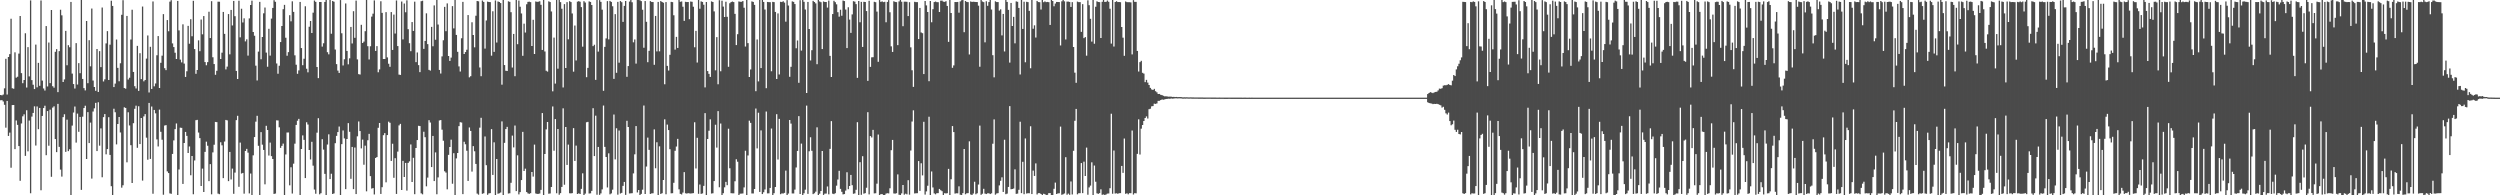 <?xml version="1.0" encoding="UTF-8"?>
<svg xmlns="http://www.w3.org/2000/svg" width="1920" height="150">
  <path d="M0 72.985h1v4.017H0zM1 73.198h1v3.706H1zM2 72.592h1v5.359H2zM3 67.815h1v12.654H3zM4 45.171h1v52.891H4zM5 72.593h1v4.904H5zM6 43.753h1v60.662H6zM7 41.554h1v60.281H7zM8 14.385h1v114.440H8zM9 67.777h1v12.908H9zM10 68.140h1v12.479H10zM11 40.209h1v74.316H11zM12 59.637h1v32.903H12zM13 58.924h1v36.960H13zM14 41.154h1v71.044H14zM15 12.285h1v126.556H15zM16 56.177h1v38.649H16zM17 63.922h1v25.399H17zM18 61.428h1v26.358H18zM19 25.523h1v94.202H19zM20 67.250h1v17.448H20zM21 36.218h1v79.982H21zM22 58.690h1v33.867H22zM23 0.297h1v148.128H23zM24 61.556h1v28.017H24zM25 65.074h1v21.639H25zM26 68.379h1v13.271H26zM27 34.274h1v77.490H27zM28 67.054h1v14.695H28zM29 48.283h1v50.947H29zM30 65.897h1v16.991H30zM31 0.339h1v145.772H31zM32 61.897h1v27.124H32zM33 67.925h1v15.085H33zM34 69.524h1v11.690H34zM35 20.021h1v99.155H35zM36 66.383h1v18.909H36zM37 32.639h1v79.279H37zM38 63.857h1v20.346H38zM39 7.659h1v128.131H39zM40 66.213h1v16.425H40zM41 67.333h1v14.333H41zM42 39.795h1v67.032H42zM43 37.714h1v79.142H43zM44 70.768h1v8.997H44zM45 39.276h1v73.505H45zM46 7.501h1v122.742H46zM47 11.788h1v123.819H47zM48 63.000h1v26.947H48zM49 60.970h1v26.795H49zM50 23.711h1v92.933H50zM51 50.137h1v41.777H51zM52 34.735h1v81.356H52zM53 36.315h1v78.328H53zM54 1.502h1v149.254H54zM55 56.512h1v39.959H55zM56 64.588h1v21.817H56zM57 67.982h1v13.811H57zM58 33.119h1v76.410H58zM59 64.897h1v22.355H59zM60 48.508h1v52.691H60zM61 56.207h1v33.622H61zM62 -0.639h1v146.439H62zM63 60.603h1v29.007H63zM64 67.684h1v15.286H64zM65 69.448h1v11.756H65zM66 16.132h1v105.956H66zM67 63.876h1v22.239H67zM68 30.883h1v78.995H68zM69 50.930h1v43.243H69zM70 6.568h1v130.613H70zM71 61.846h1v23.789H71zM72 66.796h1v16.402H72zM73 69.718h1v9.272H73zM74 37.651h1v78.377H74zM75 70.602h1v7.948H75zM76 39.246h1v72.644H76zM77 51.542h1v47.091H77zM78 5.809h1v130.320H78zM79 62.576h1v27.386H79zM80 60.919h1v26.671H80zM81 33.353h1v85.180H81zM82 23.899h1v90.581H82zM83 61.453h1v28.550H83zM84 34.304h1v84.709H84zM85 0.563h1v142.434H85zM86 4.559h1v146.566H86zM87 66.892h1v16.593H87zM88 64.199h1v22.044H88zM89 30.356h1v80.553H89zM90 52.141h1v43.109H90zM91 62.411h1v27.428H91zM92 48.588h1v53.170H92zM93 11.381h1v132.733H93zM94 0.156h1v142.111H94zM95 67.644h1v14.778H95zM96 68.113h1v14.780H96zM97 12.233h1v112.458H97zM98 61.080h1v25.149H98zM99 59.695h1v36.650H99zM100 30.371h1v81.129H100zM101 7.498h1v133.037H101zM102 55.224h1v39.416H102zM103 66.178h1v17.382H103zM104 67.952h1v13.206H104zM105 35.208h1v78.320H105zM106 69.764h1v11.858H106zM107 40.855h1v69.768H107zM108 60.770h1v29.847H108zM109 5.042h1v133.637H109zM110 62.473h1v26.910H110zM111 61.420h1v26.245H111zM112 45.020h1v60.683H112zM113 27.234h1v95.457H113zM114 71.021h1v8.050H114zM115 35.926h1v86.135H115zM116 68.321h1v13.510H116zM117 1.145h1v147.619H117zM118 66.285h1v18.133H118zM119 64.124h1v22.925H119zM120 42.439h1v64.595H120zM121 27.686h1v84.785H121zM122 67.587h1v16.606H122zM123 48.217h1v52.996H123zM124 42.746h1v64.557H124zM125 10.860h1v138.711H125zM126 52.383h1v44.013H126zM127 53.875h1v42.221H127zM128 15.431h1v116.221H128zM129 23.999h1v108.898H129zM130 1.283h1v147.240H130zM131 0.172h1v148.672H131zM132 33.316h1v84.901H132zM133 36.135h1v71.685H133zM134 40.494h1v58.698H134zM135 45.319h1v49.520H135zM136 0.725h1v150.239H136zM137 23.357h1v106.814H137zM138 45.758h1v52.272H138zM139 47.912h1v50.277H139zM140 18.675h1v122.583H140zM141 48.835h1v60.972H141zM142 59.102h1v42.208H142zM143 54.738h1v49.589H143zM144 19.874h1v97.628H144zM145 33.604h1v78.858H145zM146 14.734h1v119.867H146zM147 27.832h1v91.987H147zM148 0.592h1v148.613H148zM149 37.659h1v85.572H149zM150 56.702h1v35.589H150zM151 53.757h1v38.321H151zM152 30.960h1v70.818H152zM153 39.345h1v66.766H153zM154 14.994h1v127.859H154zM155 26.386h1v103.083H155zM156 12.339h1v135.098H156zM157 47.665h1v68.994H157zM158 50.121h1v58.703H158zM159 47.721h1v64.208H159zM160 9.026h1v130.062H160zM161 29.229h1v96.804H161zM162 0.940h1v148.288H162zM163 43.976h1v73.069H163zM164 49.182h1v61.993H164zM165 57.423h1v36.219H165zM166 54.356h1v39.448H166zM167 1.290h1v147.412H167zM168 1.307h1v147.857H168zM169 45.326h1v63.949H169zM170 40.446h1v71.169H170zM171 9.147h1v127.663H171zM172 25.988h1v82.724H172zM173 53.320h1v38.788H173zM174 51.148h1v41.301H174zM175 10.805h1v128.280H175zM176 41.734h1v74.963H176zM177 7.609h1v130.238H177zM178 19.561h1v109.936H178zM179 0.722h1v148.133H179zM180 12.447h1v120.136H180zM181 54.469h1v37.796H181zM182 60.672h1v28.276H182zM183 0.571h1v142.910H183zM184 28.667h1v80.865H184zM185 6.715h1v126.545H185zM186 17.250h1v115.545H186zM187 14.098h1v134.664H187zM188 31.797h1v84.186H188zM189 30.207h1v84.134H189zM190 42.689h1v74.545H190zM191 14.106h1v134.406H191zM192 3.828h1v129.421H192zM193 0.495h1v150.638H193zM194 24.586h1v94.724H194zM195 27.451h1v77.802H195zM196 50.409h1v43.011H196zM197 61.804h1v27.112H197zM198 39.633h1v72.361H198zM199 1.423h1v148.402H199zM200 45.538h1v55.952H200zM201 28.432h1v82.660H201zM202 10.255h1v104.892H202zM203 5.777h1v135.770H203zM204 40.395h1v56.201H204zM205 51.249h1v48.611H205zM206 22.138h1v97.318H206zM207 42.684h1v66.855H207zM208 14.281h1v105.638H208zM209 6.096h1v116.012H209zM210 0.159h1v148.759H210zM211 1.404h1v147.241H211zM212 48.754h1v43.686H212zM213 56.630h1v35.909H213zM214 50.505h1v47.269H214zM215 32.282h1v81.295H215zM216 19.980h1v92.055H216zM217 7.044h1v103.224H217zM218 3.719h1v149.385H218zM219 28.986h1v89.630H219zM220 42.805h1v58.979H220zM221 40.053h1v61.702H221zM222 11.676h1v130.666H222zM223 16.365h1v112.087H223zM224 1.042h1v147.584H224zM225 9.101h1v116.606H225zM226 42.485h1v67.852H226zM227 49.734h1v46.202H227zM228 56.691h1v36.053H228zM229 54.063h1v37.220H229zM230 1.472h1v149.045H230zM231 36.935h1v77.479H231zM232 50.065h1v53.912H232zM233 45.099h1v62.317H233zM234 4.787h1v131.953H234zM235 52.799h1v41.094H235zM236 55.533h1v40.120H236zM237 20.508h1v94.672H237zM238 16.132h1v106.323H238zM239 25.354h1v83.536H239zM240 9.733h1v117.481H240zM241 0.398h1v145.165H241zM242 1.434h1v147.379H242zM243 51.464h1v50.414H243zM244 59.987h1v30.796H244zM245 1.526h1v147.706H245zM246 1.544h1v146.813H246zM247 35.806h1v71.112H247zM248 33.252h1v81.625H248zM249 1.491h1v132.029H249zM250 -3.948h1v154.674H250zM251 40.113h1v70.890H251zM252 41.708h1v61.464H252zM253 -0.568h1v138.082H253zM254 25.890h1v107.520H254zM255 0.718h1v148.269H255zM256 1.310h1v147.202H256zM257 38.048h1v71.934H257zM258 49.249h1v55.105H258zM259 54.230h1v47.197H259zM260 55.993h1v41.193H260zM261 0.054h1v150.388H261zM262 25.558h1v85.123H262zM263 50.264h1v49.909H263zM264 45.530h1v60.756H264zM265 2.673h1v142.603H265zM266 39.120h1v67.617H266zM267 49.431h1v45.129H267zM268 44.779h1v56.425H268zM269 20.708h1v116.631H269zM270 33.362h1v79.481H270zM271 8.577h1v136.656H271zM272 29.035h1v84.253H272zM273 0.448h1v148.610H273zM274 45.624h1v59.094H274zM275 56.943h1v36.362H275zM276 57.244h1v43.437H276zM277 19.070h1v94.886H277zM278 33.012h1v74.227H278zM279 31.951h1v94.542H279zM280 23.947h1v87.910H280zM281 -1.502h1v148.454H281zM282 35.501h1v72.204H282zM283 45.644h1v57.149H283zM284 35.545h1v99.724H284zM285 12.741h1v132.115H285zM286 10.509h1v133.944H286zM287 0.330h1v149.004H287zM288 39.124h1v82.195H288zM289 35.439h1v85.166H289zM290 55.496h1v42.668H290zM291 53.284h1v41.168H291zM292 0.976h1v147.948H292zM293 9.867h1v133.889H293zM294 45.301h1v58.534H294zM295 45.289h1v56.982H295zM296 9.338h1v130.693H296zM297 44.088h1v59.660H297zM298 48.959h1v44.473H298zM299 51.322h1v43.008H299zM300 9.254h1v114.357H300zM301 38.361h1v72.035H301zM302 11.214h1v125.328H302zM303 25.754h1v95.736H303zM304 0.359h1v148.574H304zM305 35.365h1v81.051H305zM306 57.277h1v39.031H306zM307 57.546h1v37.593H307zM308 1.170h1v144.762H308zM309 30.266h1v93.288H309zM310 2.695h1v133.262H310zM311 9.401h1v115.713H311zM312 0.269h1v146.094H312zM313 22.442h1v102.635H313zM314 33.184h1v90.706H314zM315 39.326h1v71.627H315zM316 16.959h1v122.834H316zM317 23.779h1v97.414H317zM318 1.277h1v147.871H318zM319 47.696h1v65.947H319zM320 40.302h1v67.251H320zM321 50.007h1v46.619H321zM322 55.391h1v41.420H322zM323 0.910h1v147.588H323zM324 0.559h1v148.703H324zM325 37.538h1v63.643H325zM326 31.435h1v73.917H326zM327 10.225h1v132.874H327zM328 33.882h1v102.507H328zM329 53.642h1v38.658H329zM330 54.229h1v39.875H330zM331 20.653h1v107.651H331zM332 35.543h1v68.874H332zM333 4.156h1v134.893H333zM334 30.496h1v86.530H334zM335 -0.500h1v149.717H335zM336 18.821h1v117.436H336zM337 53.694h1v38.802H337zM338 56.500h1v35.694H338zM339 43.292h1v56.281H339zM340 30.927h1v77.168H340zM341 5.258h1v126.289H341zM342 23.964h1v108.578H342zM343 2.622h1v142.789H343zM344 42.984h1v75.968H344zM345 46.797h1v66.106H345zM346 44.217h1v63.072H346zM347 4.690h1v136.424H347zM348 21.831h1v95.835H348zM349 -1.275h1v151.832H349zM350 26.846h1v94.792H350zM351 39.758h1v77.764H351zM352 50.985h1v45.867H352zM353 54.935h1v38.914H353zM354 29.398h1v64.684H354zM355 1.428h1v147.653H355zM356 41.467h1v67.392H356zM357 40.008h1v70.813H357zM358 38.183h1v77.563H358zM359 11.551h1v127.387H359zM360 59.380h1v38.509H360zM361 58.545h1v41.994H361zM362 17.091h1v114.696H362zM363 26.878h1v85.375H363zM364 36.342h1v79.825H364zM365 12.099h1v113.796H365zM366 0.760h1v147.909H366zM367 1.014h1v148.474H367zM368 51.811h1v46.213H368zM369 58.528h1v31.931H369zM370 0.387h1v148.460H370zM371 1.509h1v146.902H371zM372 37.301h1v67.524H372zM373 15.717h1v111.162H373zM374 1.227h1v148.360H374zM375 1.528h1v146.992H375zM376 1.639h1v146.702H376zM377 42.739h1v56.429H377zM378 8.627h1v125.743H378zM379 39.846h1v69.459H379zM380 0.337h1v150.664H380zM381 32.642h1v89.459H381zM382 1.134h1v147.644H382zM383 1.541h1v146.864H383zM384 2.354h1v145.530H384zM385 65.030h1v28.187H385zM386 -0.200h1v150.724H386zM387 49.948h1v59.749H387zM388 54.332h1v44.792H388zM389 54.521h1v42.931H389zM390 1.045h1v147.615H390zM391 1.425h1v146.997H391zM392 9.380h1v131.028H392zM393 51.873h1v52.293H393zM394 26.084h1v87.093H394zM395 58.524h1v37.886H395zM396 -2.216h1v148.981H396zM397 33.945h1v85.365H397zM398 0.392h1v148.899H398zM399 5.172h1v142.402H399zM400 10.362h1v127.949H400zM401 42.874h1v58.386H401zM402 18.187h1v113.150H402zM403 24.960h1v104.557H403zM404 3.254h1v144.239H404zM405 1.453h1v147.073H405zM406 1.291h1v147.575H406zM407 1.619h1v146.771H407zM408 35.349h1v96.744H408zM409 15.196h1v120.425H409zM410 41.490h1v69.587H410zM411 1.115h1v147.474H411zM412 1.415h1v147.526H412zM413 1.269h1v147.617H413zM414 0.988h1v147.639H414zM415 3.689h1v142.112H415zM416 38.358h1v48.488H416zM417 -0.971h1v151.775H417zM418 39.513h1v78.774H418zM419 54.323h1v45.062H419zM420 55.013h1v38.687H420zM421 1.044h1v147.756H421zM422 1.565h1v147.024H422zM423 8.802h1v134.816H423zM424 70.120h1v11.636H424zM425 28.895h1v86.889H425zM426 64.210h1v27.216H426zM427 -0.023h1v148.471H427zM428 52.719h1v46.332H428zM429 -0.377h1v149.958H429zM430 1.639h1v146.694H430zM431 6.703h1v136.840H431zM432 67.189h1v16.009H432zM433 3.184h1v138.686H433zM434 52.204h1v45.353H434zM435 1.621h1v125.044H435zM436 30.211h1v80.843H436zM437 0.940h1v147.470H437zM438 1.585h1v146.936H438zM439 10.345h1v138.001H439zM440 55.025h1v43.376H440zM441 19.619h1v103.971H441zM442 46.449h1v65.353H442zM443 1.291h1v147.696H443zM444 0.872h1v147.606H444zM445 1.352h1v147.659H445zM446 5.476h1v139.599H446zM447 35.825h1v97.279H447zM448 0.908h1v150.000H448zM449 1.931h1v146.754H449zM450 59.306h1v34.596H450zM451 52.099h1v41.486H451zM452 1.050h1v147.575H452zM453 1.490h1v146.967H453zM454 3.828h1v142.768H454zM455 35.426h1v47.655H455zM456 34.361h1v85.512H456zM457 61.347h1v27.466H457zM458 -1.113h1v150.657H458zM459 39.638h1v73.182H459zM460 0.080h1v149.555H460zM461 1.435h1v147.089H461zM462 7.405h1v138.077H462zM463 69.751h1v11.297H463zM464 35.972h1v76.846H464zM465 29.476h1v91.125H465zM466 0.886h1v143.083H466zM467 30.246h1v87.509H467zM468 0.740h1v148.506H468zM469 1.498h1v147.040H469zM470 4.805h1v140.864H470zM471 60.568h1v27.383H471zM472 10.878h1v111.523H472zM473 55.886h1v42.630H473zM474 1.436h1v148.057H474zM475 48.112h1v52.135H475zM476 0.815h1v147.809H476zM477 1.673h1v146.444H477zM478 16.793h1v125.936H478zM479 4.506h1v135.239H479zM480 0.757h1v148.916H480zM481 58.997h1v33.780H481zM482 50.738h1v46.797H482zM483 1.213h1v147.392H483zM484 -0.023h1v148.512H484zM485 1.727h1v146.655H485zM486 32.529h1v100.664H486zM487 30.326h1v88.203H487zM488 48.870h1v47.969H488zM489 -0.040h1v147.865H489zM490 -4.020h1v149.930H490zM491 0.220h1v150.040H491zM492 0.890h1v148.021H492zM493 7.475h1v138.179H493zM494 36.660h1v44.378H494zM495 0.803h1v148.169H495zM496 16.742h1v111.161H496zM497 47.773h1v57.888H497zM498 39.017h1v76.077H498zM499 0.883h1v148.076H499zM500 1.502h1v147.049H500zM501 1.610h1v146.839H501zM502 49.781h1v49.597H502zM503 12.262h1v116.949H503zM504 39.465h1v69.808H504zM505 1.498h1v149.008H505zM506 39.436h1v72.945H506zM507 0.816h1v148.134H507zM508 1.524h1v146.853H508zM509 2.103h1v136.141H509zM510 64.728h1v26.941H510zM511 1.598h1v147.604H511zM512 50.593h1v45.121H512zM513 54.183h1v45.722H513zM514 42.083h1v72.502H514zM515 1.413h1v147.058H515zM516 1.614h1v146.757H516zM517 11.701h1v128.707H517zM518 38.109h1v77.709H518zM519 28.332h1v84.203H519zM520 36.821h1v69.844H520zM521 -2.245h1v147.653H521zM522 1.377h1v147.525H522zM523 1.143h1v148.228H523zM524 5.193h1v142.713H524zM525 16.003h1v116.194H525zM526 1.393h1v147.042H526zM527 1.578h1v147.127H527zM528 1.512h1v146.809H528zM529 14.726h1v133.816H529zM530 1.176h1v147.474H530zM531 1.390h1v147.080H531zM532 5.172h1v143.138H532zM533 36.305h1v57.605H533zM534 23.706h1v105.685H534zM535 48.012h1v57.818H535zM536 0.007h1v148.854H536zM537 6.729h1v134.987H537zM538 1.080h1v147.830H538zM539 1.504h1v147.009H539zM540 3.654h1v139.102H540zM541 67.099h1v19.778H541zM542 1.518h1v148.537H542zM543 54.585h1v52.188H543zM544 56.707h1v43.685H544zM545 59.103h1v32.543H545zM546 1.077h1v147.579H546zM547 1.536h1v146.872H547zM548 8.773h1v130.293H548zM549 54.005h1v41.794H549zM550 28.503h1v84.867H550zM551 64.734h1v20.619H551zM552 0.157h1v143.645H552zM553 54.733h1v40.145H553zM554 0.565h1v149.497H554zM555 5.090h1v143.266H555zM556 13.079h1v130.776H556zM557 1.340h1v138.347H557zM558 12.914h1v129.303H558zM559 51.281h1v47.561H559zM560 2.510h1v126.696H560zM561 1.579h1v146.784H561zM562 1.156h1v147.304H562zM563 1.611h1v146.876H563zM564 10.667h1v128.560H564zM565 34.590h1v87.702H565zM566 26.269h1v97.945H566zM567 1.140h1v148.596H567zM568 1.402h1v147.332H568zM569 1.393h1v147.299H569zM570 0.838h1v147.769H570zM571 5.965h1v137.941H571zM572 35.759h1v80.001H572zM573 -0.776h1v151.513H573zM574 33.132h1v86.268H574zM575 59.151h1v33.516H575zM576 53.338h1v41.030H576zM577 1.064h1v147.532H577zM578 1.463h1v147.106H578zM579 3.723h1v141.408H579zM580 70.050h1v13.279H580zM581 30.306h1v83.642H581zM582 62.520h1v24.081H582zM583 -1.064h1v148.447H583zM584 52.297h1v47.872H584zM585 -0.039h1v149.093H585zM586 1.510h1v146.161H586zM587 7.317h1v138.171H587zM588 67.723h1v17.910H588zM589 1.466h1v147.085H589zM590 1.622h1v146.834H590zM591 1.676h1v142.646H591zM592 54.744h1v43.953H592zM593 1.451h1v148.509H593zM594 1.659h1v146.699H594zM595 9.182h1v134.436H595zM596 60.665h1v27.020H596zM597 10.280h1v112.242H597zM598 57.165h1v34.101H598zM599 1.382h1v147.770H599zM600 1.599h1v146.940H600zM601 0.975h1v147.652H601zM602 2.020h1v146.106H602zM603 16.634h1v114.366H603zM604 0.094h1v150.796H604zM605 4.248h1v144.383H605zM606 58.998h1v33.169H606zM607 51.325h1v43.626H607zM608 1.090h1v147.502H608zM609 1.450h1v147.149H609zM610 3.128h1v142.470H610zM611 37.092h1v91.523H611zM612 31.088h1v84.853H612zM613 63.593h1v25.582H613zM614 0.139h1v148.872H614zM615 38.881h1v71.411H615zM616 -0.422h1v150.284H616zM617 1.391h1v147.036H617zM618 7.336h1v138.354H618zM619 71.425h1v9.669H619zM620 1.487h1v147.407H620zM621 22.289h1v93.871H621zM622 46.443h1v58.983H622zM623 38.565h1v77.240H623zM624 0.670h1v148.403H624zM625 1.551h1v146.880H625zM626 2.632h1v144.572H626zM627 49.304h1v48.469H627zM628 -3.183h1v153.056H628zM629 1.136h1v147.610H629zM630 1.667h1v145.000H630zM631 37.676h1v78.282H631zM632 1.141h1v148.593H632zM633 1.556h1v147.157H633zM634 1.532h1v147.084H634zM635 5.848h1v137.336H635zM636 0.462h1v148.762H636zM637 42.887h1v71.447H637zM638 59.124h1v33.923H638zM639 10.780h1v137.966H639zM640 0.612h1v148.466H640zM641 1.675h1v146.713H641zM642 3.325h1v139.243H642zM643 9.379h1v128.526H643zM644 12.813h1v118.364H644zM645 7.494h1v137.557H645zM646 12.064h1v135.263H646zM647 0.406h1v148.907H647zM648 0.844h1v148.180H648zM649 7.338h1v139.022H649zM650 36.919h1v95.358H650zM651 5.603h1v139.717H651zM652 15.049h1v127.809H652zM653 25.221h1v109.117H653zM654 11.078h1v131.143H654zM655 0.935h1v147.928H655zM656 1.294h1v147.248H656zM657 3.191h1v142.596H657zM658 59.786h1v34.044H658zM659 0.791h1v150.681H659zM660 17.118h1v107.451H660zM661 1.444h1v148.172H661zM662 36.065h1v83.893H662zM663 1.360h1v147.385H663zM664 1.559h1v146.783H664zM665 8.506h1v135.680H665zM666 62.085h1v24.107H666zM667 0.593h1v148.724H667zM668 51.374h1v53.115H668zM669 44.017h1v61.545H669zM670 43.939h1v55.818H670zM671 1.366h1v147.160H671zM672 1.667h1v146.763H672zM673 8.906h1v132.132H673zM674 47.453h1v55.884H674zM675 0.026h1v150.285H675zM676 1.416h1v147.711H676zM677 1.097h1v147.937H677zM678 1.644h1v148.459H678zM679 1.363h1v148.856H679zM680 17.109h1v131.589H680zM681 1.495h1v146.863H681zM682 0.101h1v148.427H682zM683 9.395h1v135.194H683zM684 35.578h1v79.762H684zM685 39.897h1v67.591H685zM686 0.950h1v147.609H686zM687 1.503h1v147.225H687zM688 1.638h1v146.724H688zM689 34.672h1v99.256H689zM690 1.074h1v148.489H690zM691 -1.432h1v151.727H691zM692 1.316h1v147.191H692zM693 20.106h1v121.959H693zM694 1.272h1v148.219H694zM695 1.281h1v147.471H695zM696 1.399h1v147.839H696zM697 12.363h1v126.034H697zM698 1.683h1v147.804H698zM699 36.342h1v79.293H699zM700 53.965h1v39.347H700zM701 66.716h1v18.017H701zM702 1.401h1v147.186H702zM703 1.627h1v146.795H703zM704 1.631h1v146.741H704zM705 29.984h1v93.699H705zM706 6.093h1v140.492H706zM707 24.936h1v100.445H707zM708 25.488h1v109.241H708zM709 56.866h1v36.668H709zM710 0.792h1v148.642H710zM711 4.170h1v142.824H711zM712 9.192h1v133.437H712zM713 62.336h1v27.304H713zM714 0.779h1v149.804H714zM715 17.114h1v114.560H715zM716 7.050h1v136.928H716zM717 1.591h1v146.960H717zM718 1.192h1v148.070H718zM719 1.640h1v146.714H719zM720 1.683h1v146.652H720zM721 9.205h1v135.887H721zM722 0.523h1v145.557H722zM723 0.481h1v146.368H723zM724 1.275h1v149.919H724zM725 1.454h1v146.913H725zM726 0.940h1v147.648H726zM727 4.582h1v143.787H727zM728 32.131h1v97.576H728zM729 -2.762h1v154.189H729zM730 9.997h1v127.698H730zM731 52.091h1v44.734H731zM732 50.232h1v51.173H732zM733 1.550h1v147.135H733zM734 1.592h1v146.835H734zM735 1.482h1v147.018H735zM736 9.711h1v133.379H736zM737 1.069h1v148.466H737zM738 0.220h1v149.795H738zM739 0.005h1v148.338H739zM740 24.749h1v89.682H740zM741 0.765h1v148.427H741zM742 1.507h1v146.918H742zM743 1.660h1v146.676H743zM744 41.844h1v66.707H744zM745 1.123h1v148.210H745zM746 1.480h1v148.470H746zM747 1.330h1v147.283H747zM748 1.459h1v138.118H748zM749 1.532h1v147.679H749zM750 1.596h1v146.828H750zM751 4.350h1v137.382H751zM752 51.255h1v45.208H752zM753 -1.839h1v151.441H753zM754 1.201h1v147.566H754zM755 1.630h1v143.348H755zM756 32.509h1v116.165H756zM757 0.966h1v148.081H757zM758 4.455h1v144.047H758zM759 1.604h1v146.804H759zM760 -0.181h1v149.212H760zM761 7.330h1v141.156H761zM762 42.395h1v68.009H762zM763 59.391h1v32.297H763zM764 1.018h1v148.463H764zM765 1.579h1v147.012H765zM766 1.592h1v146.753H766zM767 8.167h1v134.245H767zM768 7.164h1v131.677H768zM769 27.179h1v109.036H769zM770 10.679h1v136.746H770zM771 39.534h1v67.795H771zM772 -0.158h1v149.295H772zM773 1.462h1v147.220H773zM774 7.596h1v135.976H774zM775 48.056h1v33.468H775zM776 2.243h1v143.098H776zM777 19.963h1v125.172H777zM778 12.937h1v131.831H778zM779 33.276h1v96.792H779zM780 1.083h1v147.802H780zM781 1.400h1v147.305H781zM782 6.099h1v139.680H782zM783 57.186h1v36.291H783zM784 -0.961h1v149.283H784zM785 22.197h1v102.076H785zM786 1.317h1v147.834H786zM787 47.839h1v58.512H787zM788 1.379h1v147.261H788zM789 1.638h1v146.745H789zM790 8.359h1v140.045H790zM791 52.440h1v44.518H791zM792 -0.847h1v149.875H792zM793 22.050h1v108.967H793zM794 19.439h1v115.677H794zM795 28.801h1v96.673H795zM796 0.739h1v148.623H796zM797 1.603h1v146.727H797zM798 1.670h1v146.632H798zM799 7.327h1v141.668H799zM800 -0.593h1v151.130H800zM801 1.675h1v147.117H801zM802 1.090h1v148.064H802zM803 1.656h1v148.857H803zM804 1.474h1v148.167H804zM805 1.665h1v146.666H805zM806 19.129h1v129.172H806zM807 -0.345h1v150.965H807zM808 0.753h1v149.684H808zM809 4.807h1v140.186H809zM810 2.710h1v137.512H810zM811 1.472h1v147.527H811zM812 1.514h1v147.030H812zM813 1.596h1v146.833H813zM814 34.929h1v62.280H814zM815 1.021h1v148.578H815zM816 -0.733h1v149.950H816zM817 1.034h1v147.572H817zM818 30.327h1v90.410H818zM819 1.242h1v148.303H819zM820 1.231h1v147.474H820zM821 1.471h1v148.134H821zM822 5.332h1v134.013H822zM823 1.628h1v147.718H823zM824 36.103h1v79.720H824zM825 55.799h1v36.973H825zM826 63.600h1v20.069H826zM827 1.234h1v148.030H827zM828 1.624h1v146.746H828zM829 1.644h1v146.757H829zM830 24.449h1v100.789H830zM831 3.183h1v145.130H831zM832 29.301h1v94.863H832zM833 28.475h1v106.683H833zM834 42.734h1v70.633H834zM835 0.262h1v149.306H835zM836 4.012h1v139.893H836zM837 14.455h1v128.098H837zM838 31.970h1v92.704H838zM839 -0.282h1v152.295H839zM840 33.603h1v93.530H840zM841 5.160h1v134.432H841zM842 1.000h1v147.463H842zM843 1.539h1v147.367H843zM844 1.618h1v146.692H844zM845 29.161h1v116.262H845zM846 1.397h1v148.209H846zM847 -1.934h1v151.307H847zM848 1.478h1v148.991H848zM849 1.401h1v147.961H849zM850 0.416h1v148.264H850zM851 1.368h1v147.200H851zM852 6.730h1v137.804H852zM853 33.508h1v53.816H853zM854 -0.957h1v149.753H854zM855 35.759h1v79.826H855zM856 1.516h1v147.108H856zM857 0.920h1v147.483H857zM858 1.568h1v147.256H858zM859 1.557h1v146.812H859zM860 1.699h1v146.632H860zM861 20.730h1v106.732H861zM862 28.904h1v103.847H862zM863 42.838h1v63.544H863zM864 1.106h1v147.742H864zM865 1.631h1v146.798H865zM866 1.674h1v147.584H866zM867 1.664h1v146.672H867zM868 1.835h1v146.542H868zM869 41.789h1v58.435H869zM870 0.108h1v149.268H870zM871 1.410h1v146.918H871zM872 1.432h1v147.064H872zM873 39.135h1v79.014H873zM874 54.960h1v36.704H874zM875 47.709h1v70.962H875zM876 46.698h1v52.112H876zM877 55.925h1v40.052H877zM878 56.506h1v36.447H878zM879 63.076h1v27.559H879zM880 61.360h1v28.024H880zM881 63.423h1v27.610H881zM882 65.266h1v18.600H882zM883 67.477h1v16.040H883zM884 68.670h1v13.010H884zM885 69.122h1v12.352H885zM886 68.257h1v11.376H886zM887 70.035h1v9.798H887zM888 70.927h1v8.477H888zM889 72.204h1v5.282H889zM890 72.158h1v5.278H890zM891 72.875h1v3.932H891zM892 73.074h1v3.300H892zM893 73.562h1v3.051H893zM894 73.964h1v2.379H894zM895 73.957h1v2.067H895zM896 74.072h1v1.835H896zM897 74.241h1v1.537H897zM898 74.186h1v1.706H898zM899 74.237h1v1.404H899zM900 74.451h1v1.313H900zM901 74.379h1v1.286H901zM902 74.543h1v1.000H902zM903 74.460h1v1.063H903zM904 74.604h1v1.000H904zM905 74.544h1v1.000H905zM906 74.562h1v1.000H906zM907 74.607h1v1.000H907zM908 74.806h1v1.000H908zM909 74.714h1v1.000H909zM910 74.764h1v1.000H910zM911 74.696h1v1.000H911zM912 74.792h1v1.000H912zM913 74.785h1v1.000H913zM914 74.732h1v1.000H914zM915 74.812h1v1.000H915zM916 74.823h1v1.000H916zM917 74.837h1v1.000H917zM918 74.834h1v1.000H918zM919 74.844h1v1.000H919zM920 74.860h1v1.000H920zM921 74.874h1v1.000H921zM922 74.878h1v1.000H922zM923 74.859h1v1.000H923zM924 74.909h1v1.000H924zM925 74.922h1v1.000H925zM926 74.890h1v1.000H926zM927 74.880h1v1.000H927zM928 74.881h1v1.000H928zM929 74.880h1v1.000H929zM930 74.925h1v1.000H930zM931 74.926h1v1.000H931zM932 74.931h1v1.000H932zM933 74.909h1v1.000H933zM934 74.944h1v1.000H934zM935 74.937h1v1.000H935zM936 74.929h1v1.000H936zM937 74.954h1v1.000H937zM938 74.952h1v1.000H938zM939 74.947h1v1.000H939zM940 74.970h1v1.000H940zM941 74.966h1v1.000H941zM942 74.964h1v1.000H942zM943 74.950h1v1.000H943zM944 74.953h1v1.000H944zM945 74.964h1v1.000H945zM946 74.967h1v1.000H946zM947 74.972h1v1.000H947zM948 74.965h1v1.000H948zM949 74.966h1v1.000H949zM950 74.972h1v1.000H950zM951 74.972h1v1.000H951zM952 74.980h1v1.000H952zM953 74.980h1v1.000H953zM954 74.984h1v1.000H954zM955 74.981h1v1.000H955zM956 74.979h1v1.000H956zM957 74.985h1v1.000H957zM958 74.987h1v1.000H958zM959 74.982h1v1.000H959zM960 74.986h1v1.000H960zM961 74.983h1v1.000H961zM962 74.984h1v1.000H962zM963 74.987h1v1.000H963zM964 74.987h1v1.000H964zM965 74.985h1v1.000H965zM966 74.991h1v1.000H966zM967 74.988h1v1.000H967zM968 74.990h1v1.000H968zM969 74.992h1v1.000H969zM970 74.994h1v1.000H970zM971 74.992h1v1.000H971zM972 74.991h1v1.000H972zM973 74.994h1v1.000H973zM974 74.996h1v1.000H974zM975 74.994h1v1.000H975zM976 74.993h1v1.000H976zM977 74.994h1v1.000H977zM978 74.994h1v1.000H978zM979 74.995h1v1.000H979zM980 74.995h1v1.000H980zM981 74.996h1v1.000H981zM982 74.996h1v1.000H982zM983 74.995h1v1.000H983zM984 74.997h1v1.000H984zM985 74.997h1v1.000H985zM986 74.997h1v1.000H986zM987 74.997h1v1.000H987zM988 74.997h1v1.000H988zM989 74.997h1v1.000H989zM990 74.998h1v1.000H990zM991 74.998h1v1.000H991zM992 74.997h1v1.000H992zM993 74.998h1v1.000H993zM994 74.998h1v1.000H994zM995 74.999h1v1.000H995zM996 74.998h1v1.000H996zM997 74.999h1v1.000H997zM998 74.998h1v1.000H998zM999 74.998h1v1.000H999zM1000 74.998h1v1.000H1000zM1001 74.999h1v1.000H1001zM1002 74.999h1v1.000H1002zM1003 74.999h1v1.000H1003zM1004 74.999h1v1.000H1004zM1005 74.999h1v1.000H1005zM1006 74.999h1v1.000H1006zM1007 74.999h1v1.000H1007zM1008 74.999h1v1.000H1008zM1009 74.999h1v1.000H1009zM1010 74.999h1v1.000H1010zM1011 75.000h1v1.000H1011zM1012 74.999h1v1.000H1012zM1013 74.999h1v1.000H1013zM1014 74.999h1v1.000H1014zM1015 74.999h1v1.000H1015zM1016 74.999h1v1.000H1016zM1017 74.999h1v1.000H1017zM1018 75.000h1v1.000H1018zM1019 75.000h1v1.000H1019zM1020 75.000h1v1.000H1020zM1021 75.000h1v1.000H1021zM1022 75.000h1v1.000H1022zM1023 75.000h1v1.000H1023zM1024 75.000h1v1.000H1024zM1025 75.000h1v1.000H1025zM1026 75.000h1v1.000H1026zM1027 75.000h1v1.000H1027zM1028 75.000h1v1.000H1028zM1029 75.000h1v1.000H1029zM1030 75.000h1v1.000H1030zM1031 75.000h1v1.000H1031zM1032 75.000h1v1.000H1032zM1033 75.000h1v1.000H1033zM1034 75.000h1v1.000H1034zM1035 75.000h1v1.000H1035zM1036 75.000h1v1.000H1036zM1037 75.000h1v1.000H1037zM1038 75.000h1v1.000H1038zM1039 75.000h1v1.000H1039zM1040 75.000h1v1.000H1040zM1041 75.000h1v1.000H1041zM1042 75.000h1v1.000H1042zM1043 75.000h1v1.000H1043zM1044 75.000h1v1.000H1044zM1045 75.000h1v1.000H1045zM1046 75.000h1v1.000H1046zM1047 75.000h1v1.000H1047zM1048 75.000h1v1.000H1048zM1049 75.000h1v1.000H1049zM1050 75.000h1v1.000H1050zM1051 75.000h1v1.000H1051zM1052 75.000h1v1.000H1052zM1053 75.000h1v1.000H1053zM1054 75.000h1v1.000H1054zM1055 75.000h1v1.000H1055zM1056 75.000h1v1.000H1056zM1057 75.000h1v1.000H1057zM1058 75.000h1v1.000H1058zM1059 75.000h1v1.000H1059zM1060 75.000h1v1.000H1060zM1061 75.000h1v1.000H1061zM1062 75.000h1v1.000H1062zM1063 75.000h1v1.000H1063zM1064 75.000h1v1.000H1064zM1065 75.000h1v1.000H1065zM1066 75.000h1v1.000H1066zM1067 75.000h1v1.000H1067zM1068 75.000h1v1.000H1068zM1069 75.000h1v1.000H1069zM1070 75.000h1v1.000H1070zM1071 75.000h1v1.000H1071zM1072 75.000h1v1.000H1072zM1073 75.000h1v1.000H1073zM1074 75.000h1v1.000H1074zM1075 75.000h1v1.000H1075zM1076 75.000h1v1.000H1076zM1077 75.000h1v1.000H1077zM1078 75.000h1v1.000H1078zM1079 75.000h1v1.000H1079zM1080 75.000h1v1.000H1080zM1081 75.000h1v1.000H1081zM1082 75.000h1v1.000H1082zM1083 75.000h1v1.000H1083zM1084 75.000h1v1.000H1084zM1085 75.000h1v1.000H1085zM1086 75.000h1v1.000H1086zM1087 75.000h1v1.000H1087zM1088 75.000h1v1.000H1088zM1089 75.000h1v1.000H1089zM1090 75.000h1v1.000H1090zM1091 75.000h1v1.000H1091zM1092 75.000h1v1.000H1092zM1093 75.000h1v1.000H1093zM1094 75.000h1v1.000H1094zM1095 75.000h1v1.000H1095zM1096 72.246h1v6.277H1096zM1097 71.438h1v7.646H1097zM1098 70.749h1v8.587H1098zM1099 71.101h1v8.396H1099zM1100 71.543h1v8.439H1100zM1101 70.961h1v8.822H1101zM1102 70.608h1v9.286H1102zM1103 70.465h1v9.233H1103zM1104 69.410h1v10.565H1104zM1105 68.049h1v12.428H1105zM1106 68.190h1v12.697H1106zM1107 67.758h1v14.867H1107zM1108 65.750h1v16.285H1108zM1109 65.435h1v18.893H1109zM1110 65.472h1v21.585H1110zM1111 65.113h1v22.834H1111zM1112 64.614h1v21.848H1112zM1113 65.281h1v27.716H1113zM1114 65.553h1v30.665H1114zM1115 61.954h1v33.478H1115zM1116 57.596h1v35.031H1116zM1117 58.404h1v41.286H1117zM1118 53.286h1v48.062H1118zM1119 50.880h1v48.764H1119zM1120 48.966h1v53.940H1120zM1121 46.283h1v56.954H1121zM1122 44.091h1v57.276H1122zM1123 1.363h1v147.054H1123zM1124 1.480h1v147.521H1124zM1125 1.579h1v146.771H1125zM1126 35.406h1v97.948H1126zM1127 17.837h1v109.729H1127zM1128 37.784h1v81.959H1128zM1129 1.473h1v147.816H1129zM1130 1.692h1v146.725H1130zM1131 1.097h1v147.521H1131zM1132 1.471h1v147.090H1132zM1133 4.887h1v138.031H1133zM1134 62.502h1v24.000H1134zM1135 1.041h1v149.184H1135zM1136 35.599h1v70.706H1136zM1137 35.760h1v67.879H1137zM1138 38.939h1v63.832H1138zM1139 0.832h1v148.054H1139zM1140 1.524h1v146.850H1140zM1141 7.044h1v135.007H1141zM1142 66.146h1v22.469H1142zM1143 29.794h1v82.933H1143zM1144 55.318h1v37.335H1144zM1145 4.081h1v148.105H1145zM1146 37.906h1v63.965H1146zM1147 -0.115h1v149.873H1147zM1148 7.033h1v141.279H1148zM1149 10.433h1v130.764H1149zM1150 61.589h1v31.317H1150zM1151 45.094h1v59.396H1151zM1152 37.965h1v77.156H1152zM1153 -2.868h1v150.795H1153zM1154 1.636h1v146.760H1154zM1155 1.120h1v148.372H1155zM1156 1.629h1v146.772H1156zM1157 12.609h1v118.785H1157zM1158 49.563h1v66.214H1158zM1159 18.059h1v103.782H1159zM1160 5.815h1v134.236H1160zM1161 1.432h1v148.432H1161zM1162 1.373h1v147.125H1162zM1163 1.323h1v147.284H1163zM1164 3.418h1v140.517H1164zM1165 41.574h1v87.112H1165zM1166 0.198h1v149.169H1166zM1167 8.604h1v128.298H1167zM1168 44.963h1v61.265H1168zM1169 30.193h1v84.334H1169zM1170 0.761h1v147.886H1170zM1171 1.542h1v146.859H1171zM1172 4.859h1v137.700H1172zM1173 56.255h1v26.504H1173zM1174 36.730h1v75.803H1174zM1175 53.859h1v46.176H1175zM1176 -2.380h1v149.775H1176zM1177 39.756h1v77.714H1177zM1178 0.761h1v149.006H1178zM1179 1.613h1v146.892H1179zM1180 7.314h1v138.681H1180zM1181 64.451h1v19.873H1181zM1182 45.728h1v60.232H1182zM1183 50.087h1v48.369H1183zM1184 0.100h1v146.089H1184zM1185 23.950h1v96.887H1185zM1186 1.058h1v147.883H1186zM1187 1.654h1v146.794H1187zM1188 11.287h1v129.614H1188zM1189 55.735h1v28.964H1189zM1190 3.294h1v124.262H1190zM1191 28.293h1v79.886H1191zM1192 0.501h1v148.161H1192zM1193 26.355h1v122.015H1193zM1194 1.244h1v147.706H1194zM1195 4.493h1v143.453H1195zM1196 14.016h1v116.454H1196zM1197 1.093h1v148.205H1197zM1198 1.536h1v147.941H1198zM1199 51.035h1v49.542H1199zM1200 40.725h1v58.729H1200zM1201 1.049h1v147.492H1201zM1202 1.579h1v146.845H1202zM1203 3.151h1v141.535H1203zM1204 38.574h1v90.583H1204zM1205 29.707h1v84.103H1205zM1206 50.550h1v51.604H1206zM1207 -6.564h1v160.855H1207zM1208 11.063h1v105.840H1208zM1209 1.161h1v148.713H1209zM1210 1.582h1v147.131H1210zM1211 5.669h1v141.370H1211zM1212 47.219h1v34.833H1212zM1213 45.715h1v56.393H1213zM1214 43.115h1v59.552H1214zM1215 10.077h1v126.458H1215zM1216 23.783h1v96.774H1216zM1217 1.109h1v147.993H1217zM1218 1.474h1v147.008H1218zM1219 5.592h1v138.628H1219zM1220 62.946h1v20.652H1220zM1221 29.540h1v93.691H1221zM1222 38.935h1v67.499H1222zM1223 0.308h1v148.448H1223zM1224 45.737h1v59.568H1224zM1225 1.238h1v147.731H1225zM1226 1.656h1v146.686H1226zM1227 8.292h1v134.022H1227zM1228 60.097h1v33.466H1228zM1229 1.292h1v147.815H1229zM1230 47.611h1v53.180H1230zM1231 38.480h1v64.441H1231zM1232 33.856h1v74.402H1232zM1233 1.446h1v146.972H1233zM1234 1.686h1v146.195H1234zM1235 15.133h1v118.652H1235zM1236 34.139h1v80.837H1236zM1237 31.015h1v76.346H1237zM1238 17.304h1v116.016H1238zM1239 2.063h1v148.444H1239zM1240 0.499h1v150.005H1240zM1241 1.090h1v147.880H1241zM1242 6.863h1v139.319H1242zM1243 37.997h1v95.117H1243zM1244 42.472h1v59.207H1244zM1245 52.956h1v43.703H1245zM1246 34.708h1v89.211H1246zM1247 -1.598h1v142.993H1247zM1248 1.333h1v147.758H1248zM1249 1.380h1v147.047H1249zM1250 4.186h1v142.165H1250zM1251 41.790h1v47.508H1251zM1252 18.012h1v119.300H1252zM1253 41.928h1v78.250H1253zM1254 1.316h1v147.607H1254zM1255 28.364h1v101.706H1255zM1256 1.034h1v147.652H1256zM1257 1.554h1v146.875H1257zM1258 6.750h1v135.413H1258zM1259 67.216h1v17.027H1259zM1260 -0.162h1v149.113H1260zM1261 54.112h1v47.565H1261zM1262 44.263h1v63.109H1262zM1263 48.029h1v61.039H1263zM1264 0.748h1v148.104H1264zM1265 1.612h1v146.762H1265zM1266 6.046h1v134.933H1266zM1267 50.331h1v48.213H1267zM1268 32.710h1v74.172H1268zM1269 48.593h1v56.288H1269zM1270 0.556h1v147.984H1270zM1271 35.776h1v85.733H1271zM1272 0.599h1v148.355H1272zM1273 6.162h1v142.140H1273zM1274 13.143h1v130.883H1274zM1275 48.313h1v56.380H1275zM1276 39.655h1v63.226H1276zM1277 38.319h1v74.525H1277zM1278 2.436h1v141.870H1278zM1279 1.557h1v146.823H1279zM1280 1.385h1v147.931H1280zM1281 1.654h1v144.279H1281zM1282 35.360h1v96.616H1282zM1283 18.355h1v108.198H1283zM1284 42.758h1v65.808H1284zM1285 1.475h1v148.403H1285zM1286 1.635h1v147.656H1286zM1287 1.240h1v147.274H1287zM1288 1.263h1v147.319H1288zM1289 4.069h1v141.206H1289zM1290 39.279h1v43.392H1290zM1291 0.602h1v148.314H1291zM1292 34.864h1v88.780H1292zM1293 46.751h1v61.176H1293zM1294 47.430h1v59.777H1294zM1295 0.732h1v148.862H1295zM1296 1.498h1v146.878H1296zM1297 9.191h1v135.730H1297zM1298 67.166h1v13.194H1298zM1299 36.753h1v77.019H1299zM1300 50.284h1v48.127H1300zM1301 -0.229h1v142.524H1301zM1302 34.238h1v84.131H1302zM1303 1.040h1v148.587H1303zM1304 1.638h1v146.721H1304zM1305 9.134h1v133.042H1305zM1306 62.938h1v26.834H1306zM1307 42.688h1v58.401H1307zM1308 44.337h1v57.015H1308zM1309 1.156h1v150.705H1309zM1310 37.438h1v79.259H1310zM1311 1.072h1v147.891H1311zM1312 1.651h1v146.713H1312zM1313 14.847h1v127.388H1313zM1314 58.905h1v35.838H1314zM1315 11.201h1v117.539H1315zM1316 32.347h1v81.168H1316zM1317 1.629h1v147.751H1317zM1318 1.277h1v147.164H1318zM1319 1.384h1v147.271H1319zM1320 3.819h1v144.490H1320zM1321 36.710h1v93.531H1321zM1322 0.732h1v148.858H1322zM1323 1.584h1v146.860H1323zM1324 46.883h1v54.235H1324zM1325 35.061h1v75.859H1325zM1326 1.083h1v147.535H1326zM1327 1.491h1v146.881H1327zM1328 3.606h1v141.837H1328zM1329 38.472h1v41.617H1329zM1330 32.702h1v86.073H1330zM1331 53.151h1v40.693H1331zM1332 4.494h1v149.632H1332zM1333 36.922h1v73.035H1333zM1334 1.008h1v148.548H1334zM1335 1.573h1v146.948H1335zM1336 6.580h1v138.886H1336zM1337 66.454h1v17.309H1337zM1338 39.259h1v74.316H1338zM1339 35.225h1v83.944H1339zM1340 -0.716h1v140.508H1340zM1341 21.212h1v102.572H1341zM1342 1.533h1v147.363H1342zM1343 1.495h1v146.952H1343zM1344 6.225h1v136.863H1344zM1345 65.876h1v20.953H1345zM1346 29.210h1v96.044H1346zM1347 48.858h1v55.145H1347zM1348 1.452h1v148.097H1348zM1349 44.497h1v65.501H1349zM1350 1.355h1v147.575H1350zM1351 1.585h1v145.817H1351zM1352 15.900h1v124.023H1352zM1353 3.426h1v140.418H1353zM1354 1.055h1v148.314H1354zM1355 49.829h1v50.304H1355zM1356 46.098h1v64.204H1356zM1357 1.579h1v146.940H1357zM1358 0.973h1v147.418H1358zM1359 3.851h1v143.167H1359zM1360 22.072h1v107.033H1360zM1361 37.064h1v74.804H1361zM1362 48.565h1v55.712H1362zM1363 16.524h1v130.775H1363zM1364 9.287h1v142.758H1364zM1365 25.747h1v94.922H1365zM1366 59.500h1v48.219H1366zM1367 66.450h1v23.988H1367zM1368 69.444h1v12.259H1368zM1369 65.734h1v18.912H1369zM1370 60.403h1v28.549H1370zM1371 54.236h1v37.188H1371zM1372 54.438h1v37.226H1372zM1373 0.946h1v147.973H1373zM1374 1.522h1v146.997H1374zM1375 1.614h1v146.736H1375zM1376 51.825h1v46.921H1376zM1377 23.189h1v106.181H1377zM1378 37.751h1v83.548H1378zM1379 -0.053h1v152.248H1379zM1380 5.200h1v135.308H1380zM1381 1.175h1v147.445H1381zM1382 1.569h1v146.807H1382zM1383 1.678h1v146.640H1383zM1384 41.017h1v67.195H1384zM1385 0.849h1v149.583H1385zM1386 9.503h1v131.801H1386zM1387 1.447h1v147.499H1387zM1388 1.004h1v147.442H1388zM1389 1.610h1v146.971H1389zM1390 5.085h1v138.156H1390zM1391 10.388h1v132.138H1391zM1392 33.346h1v73.587H1392zM1393 27.376h1v86.896H1393zM1394 26.976h1v89.931H1394zM1395 -0.031h1v151.069H1395zM1396 7.061h1v141.570H1396zM1397 1.187h1v148.228H1397zM1398 3.757h1v144.552H1398zM1399 14.959h1v122.432H1399zM1400 45.004h1v60.540H1400zM1401 23.543h1v95.049H1401zM1402 24.418h1v99.624H1402zM1403 14.609h1v126.982H1403zM1404 1.137h1v147.445H1404zM1405 1.572h1v146.984H1405zM1406 2.515h1v145.807H1406zM1407 32.864h1v57.359H1407zM1408 9.071h1v119.059H1408zM1409 38.107h1v76.638H1409zM1410 0.638h1v148.299H1410zM1411 7.296h1v138.238H1411zM1412 1.250h1v147.514H1412zM1413 1.468h1v146.967H1413zM1414 8.933h1v134.726H1414zM1415 63.665h1v22.632H1415zM1416 -0.362h1v151.546H1416zM1417 49.046h1v58.499H1417zM1418 45.957h1v52.101H1418zM1419 50.010h1v49.944H1419zM1420 1.560h1v147.315H1420zM1421 1.566h1v146.789H1421zM1422 5.953h1v133.930H1422zM1423 63.328h1v20.703H1423zM1424 1.057h1v147.716H1424zM1425 1.660h1v146.649H1425zM1426 1.561h1v147.149H1426zM1427 1.628h1v146.805H1427zM1428 -0.153h1v149.287H1428zM1429 10.244h1v134.028H1429zM1430 19.428h1v121.646H1430zM1431 3.988h1v135.581H1431zM1432 1.276h1v147.280H1432zM1433 1.668h1v146.714H1433zM1434 0.984h1v147.522H1434zM1435 1.638h1v146.804H1435zM1436 1.116h1v148.755H1436zM1437 1.689h1v146.706H1437zM1438 1.682h1v134.280H1438zM1439 31.697h1v98.464H1439zM1440 29.425h1v90.104H1440zM1441 1.508h1v152.573H1441zM1442 1.480h1v147.117H1442zM1443 7.117h1v141.513H1443zM1444 0.763h1v147.947H1444zM1445 1.664h1v146.652H1445zM1446 39.134h1v78.038H1446zM1447 1.343h1v148.172H1447zM1448 8.938h1v139.432H1448zM1449 1.537h1v146.936H1449zM1450 1.392h1v147.481H1450zM1451 1.211h1v148.912H1451zM1452 1.586h1v146.880H1452zM1453 5.015h1v140.216H1453zM1454 66.959h1v17.838H1454zM1455 29.318h1v87.014H1455zM1456 50.377h1v43.315H1456zM1457 2.979h1v145.203H1457zM1458 41.429h1v63.706H1458zM1459 0.727h1v148.481H1459zM1460 1.694h1v146.690H1460zM1461 6.208h1v139.410H1461zM1462 65.834h1v16.978H1462zM1463 37.751h1v85.387H1463zM1464 32.914h1v97.936H1464zM1465 -0.304h1v149.811H1465zM1466 13.179h1v132.856H1466zM1467 1.474h1v147.430H1467zM1468 1.625h1v146.800H1468zM1469 11.269h1v137.072H1469zM1470 55.417h1v40.002H1470zM1471 22.880h1v103.833H1471zM1472 40.257h1v60.314H1472zM1473 0.037h1v149.170H1473zM1474 1.696h1v146.741H1474zM1475 1.320h1v147.436H1475zM1476 4.654h1v143.714H1476zM1477 15.133h1v116.056H1477zM1478 0.510h1v148.059H1478zM1479 1.429h1v147.427H1479zM1480 46.727h1v55.160H1480zM1481 39.835h1v67.722H1481zM1482 0.542h1v148.247H1482zM1483 1.598h1v146.816H1483zM1484 3.925h1v139.448H1484zM1485 41.089h1v85.427H1485zM1486 29.472h1v84.983H1486zM1487 42.483h1v54.780H1487zM1488 1.233h1v152.011H1488zM1489 23.928h1v91.830H1489zM1490 -0.365h1v150.180H1490zM1491 1.484h1v147.176H1491zM1492 10.111h1v138.002H1492zM1493 66.408h1v17.142H1493zM1494 0.954h1v147.999H1494zM1495 23.989h1v89.811H1495zM1496 38.309h1v71.040H1496zM1497 28.030h1v91.992H1497zM1498 1.358h1v147.382H1498zM1499 1.603h1v146.947H1499zM1500 3.804h1v144.507H1500zM1501 54.839h1v43.784H1501zM1502 6.011h1v120.519H1502zM1503 34.183h1v75.696H1503zM1504 1.142h1v149.672H1504zM1505 14.595h1v118.098H1505zM1506 1.203h1v147.264H1506zM1507 1.640h1v146.703H1507zM1508 6.259h1v142.072H1508zM1509 39.598h1v69.786H1509zM1510 0.582h1v148.829H1510zM1511 7.813h1v130.779H1511zM1512 1.385h1v147.376H1512zM1513 1.246h1v147.243H1513zM1514 1.602h1v147.001H1514zM1515 8.340h1v135.901H1515zM1516 11.660h1v122.793H1516zM1517 42.411h1v76.039H1517zM1518 48.739h1v48.402H1518zM1519 4.040h1v127.077H1519zM1520 9.967h1v144.041H1520zM1521 0.742h1v149.289H1521zM1522 1.115h1v147.732H1522zM1523 7.111h1v137.130H1523zM1524 32.982h1v97.745H1524zM1525 37.378h1v65.314H1525zM1526 26.365h1v103.881H1526zM1527 19.086h1v118.650H1527zM1528 5.440h1v134.915H1528zM1529 1.057h1v147.859H1529zM1530 1.473h1v147.050H1530zM1531 1.812h1v143.611H1531zM1532 52.507h1v38.234H1532zM1533 26.149h1v106.619H1533zM1534 34.876h1v68.370H1534zM1535 0.538h1v150.522H1535zM1536 34.691h1v84.981H1536zM1537 1.195h1v147.752H1537zM1538 1.498h1v146.964H1538zM1539 10.271h1v132.899H1539zM1540 63.287h1v25.514H1540zM1541 1.162h1v147.919H1541zM1542 16.889h1v121.016H1542zM1543 1.171h1v147.429H1543zM1544 1.631h1v146.793H1544zM1545 1.558h1v147.577H1545zM1546 1.590h1v146.722H1546zM1547 1.699h1v146.626H1547zM1548 45.804h1v61.588H1548zM1549 1.456h1v147.075H1549zM1550 1.664h1v146.744H1550zM1551 1.127h1v147.679H1551zM1552 1.678h1v147.111H1552zM1553 1.178h1v147.568H1553zM1554 8.803h1v139.795H1554zM1555 1.285h1v147.036H1555zM1556 -0.012h1v149.082H1556zM1557 20.111h1v112.722H1557zM1558 32.775h1v83.469H1558zM1559 25.974h1v93.047H1559zM1560 0.950h1v147.652H1560zM1561 1.283h1v148.302H1561zM1562 1.624h1v146.717H1562zM1563 33.316h1v103.681H1563zM1564 24.484h1v96.101H1564zM1565 21.134h1v91.392H1565zM1566 1.294h1v148.183H1566zM1567 1.461h1v146.892H1567zM1568 1.177h1v147.613H1568zM1569 1.657h1v146.870H1569zM1570 1.653h1v142.994H1570zM1571 61.190h1v30.247H1571zM1572 1.336h1v148.902H1572zM1573 12.151h1v125.358H1573zM1574 1.466h1v147.393H1574zM1575 1.516h1v147.016H1575zM1576 1.036h1v148.945H1576zM1577 1.560h1v146.780H1577zM1578 7.015h1v135.435H1578zM1579 67.522h1v21.984H1579zM1580 33.649h1v81.358H1580zM1581 43.170h1v53.890H1581zM1582 0.426h1v149.768H1582zM1583 34.418h1v70.534H1583zM1584 -0.057h1v149.110H1584zM1585 5.663h1v142.871H1585zM1586 5.643h1v138.793H1586zM1587 63.281h1v24.729H1587zM1588 32.929h1v75.414H1588zM1589 30.730h1v84.815H1589zM1590 -0.331h1v146.526H1590zM1591 1.595h1v146.748H1591zM1592 1.181h1v147.993H1592zM1593 1.663h1v146.826H1593zM1594 9.332h1v124.580H1594zM1595 46.127h1v50.273H1595zM1596 21.501h1v108.227H1596zM1597 4.607h1v131.597H1597zM1598 1.448h1v147.631H1598zM1599 1.341h1v146.967H1599zM1600 0.964h1v147.871H1600zM1601 4.561h1v140.231H1601zM1602 37.440h1v94.367H1602zM1603 -2.142h1v153.566H1603zM1604 6.250h1v133.551H1604zM1605 48.096h1v56.532H1605zM1606 38.595h1v69.137H1606zM1607 0.858h1v150.718H1607zM1608 36.667h1v73.090H1608zM1609 46.981h1v54.393H1609zM1610 40.376h1v58.642H1610zM1611 -4.433h1v156.752H1611zM1612 28.322h1v78.304H1612zM1613 2.922h1v143.120H1613zM1614 22.003h1v93.124H1614zM1615 2.875h1v147.220H1615zM1616 41.662h1v64.924H1616zM1617 61.784h1v27.874H1617zM1618 61.487h1v25.983H1618zM1619 51.856h1v45.207H1619zM1620 41.572h1v64.726H1620zM1621 38.794h1v70.629H1621zM1622 40.605h1v64.446H1622zM1623 1.251h1v147.540H1623zM1624 1.611h1v146.803H1624zM1625 1.676h1v146.642H1625zM1626 47.844h1v52.169H1626zM1627 -2.340h1v152.766H1627zM1628 1.278h1v147.371H1628zM1629 1.638h1v142.627H1629zM1630 28.960h1v117.453H1630zM1631 1.156h1v147.714H1631zM1632 1.643h1v146.703H1632zM1633 1.549h1v146.765H1633zM1634 0.171h1v147.119H1634zM1635 8.141h1v141.501H1635zM1636 43.212h1v65.318H1636zM1637 55.464h1v37.581H1637zM1638 0.932h1v147.873H1638zM1639 1.629h1v146.918H1639zM1640 1.676h1v146.708H1640zM1641 6.393h1v138.074H1641zM1642 8.581h1v133.136H1642zM1643 22.200h1v108.367H1643zM1644 11.590h1v130.886H1644zM1645 21.075h1v101.345H1645zM1646 -0.070h1v150.281H1646zM1647 1.467h1v147.284H1647zM1648 8.404h1v136.025H1648zM1649 46.860h1v35.287H1649zM1650 2.277h1v148.166H1650zM1651 14.539h1v133.435H1651zM1652 5.532h1v136.132H1652zM1653 15.213h1v109.424H1653zM1654 1.393h1v147.500H1654zM1655 1.269h1v147.150H1655zM1656 1.882h1v146.486H1656zM1657 54.058h1v40.051H1657zM1658 -7.106h1v157.473H1658zM1659 9.424h1v123.946H1659zM1660 1.546h1v147.916H1660zM1661 43.331h1v57.941H1661zM1662 1.354h1v147.408H1662zM1663 1.619h1v146.759H1663zM1664 1.642h1v143.021H1664zM1665 62.861h1v31.706H1665zM1666 1.255h1v148.790H1666zM1667 55.537h1v42.870H1667zM1668 48.327h1v51.914H1668zM1669 31.360h1v74.521H1669zM1670 1.150h1v147.312H1670zM1671 1.631h1v146.705H1671zM1672 10.047h1v121.350H1672zM1673 1.565h1v146.736H1673zM1674 -0.110h1v150.846H1674zM1675 1.677h1v147.507H1675zM1676 1.204h1v147.707H1676zM1677 1.636h1v148.651H1677zM1678 1.452h1v147.180H1678zM1679 1.452h1v147.325H1679zM1680 1.684h1v146.614H1680zM1681 0.364h1v148.217H1681zM1682 17.087h1v121.080H1682zM1683 37.937h1v75.725H1683zM1684 42.229h1v63.295H1684zM1685 0.997h1v147.408H1685zM1686 1.486h1v146.966H1686zM1687 1.674h1v146.813H1687zM1688 40.188h1v53.932H1688zM1689 1.274h1v150.232H1689zM1690 -1.335h1v150.818H1690zM1691 1.616h1v146.865H1691zM1692 29.528h1v84.779H1692zM1693 1.357h1v147.540H1693zM1694 1.527h1v146.880H1694zM1695 1.562h1v147.097H1695zM1696 6.772h1v134.505H1696zM1697 1.686h1v148.615H1697zM1698 35.197h1v77.225H1698zM1699 55.496h1v35.601H1699zM1700 65.636h1v21.517H1700zM1701 0.678h1v148.149H1701zM1702 1.581h1v146.799H1702zM1703 1.669h1v146.727H1703zM1704 24.550h1v96.845H1704zM1705 3.759h1v143.180H1705zM1706 25.633h1v96.807H1706zM1707 25.822h1v112.871H1707zM1708 41.966h1v68.431H1708zM1709 1.124h1v148.799H1709zM1710 4.397h1v141.732H1710zM1711 13.259h1v127.460H1711zM1712 33.274h1v88.557H1712zM1713 -0.712h1v151.413H1713zM1714 19.754h1v112.205H1714zM1715 5.996h1v127.640H1715zM1716 1.228h1v147.356H1716zM1717 1.535h1v147.234H1717zM1718 1.654h1v146.727H1718zM1719 21.104h1v127.231H1719zM1720 -0.677h1v146.447H1720zM1721 4.194h1v140.718H1721zM1722 1.225h1v147.400H1722zM1723 1.014h1v147.718H1723zM1724 1.341h1v147.865H1724zM1725 1.445h1v147.042H1725zM1726 1.635h1v144.553H1726zM1727 35.844h1v50.741H1727zM1728 -2.668h1v153.676H1728zM1729 34.330h1v85.885H1729zM1730 50.010h1v49.373H1730zM1731 45.492h1v53.635H1731zM1732 1.524h1v147.334H1732zM1733 1.632h1v146.736H1733zM1734 1.520h1v147.136H1734zM1735 10.300h1v131.676H1735zM1736 0.465h1v149.283H1736zM1737 1.257h1v148.779H1737zM1738 1.658h1v145.867H1738zM1739 29.354h1v94.196H1739zM1740 0.365h1v149.205H1740zM1741 1.580h1v146.759H1741zM1742 1.623h1v146.723H1742zM1743 41.984h1v57.591H1743zM1744 0.186h1v148.749H1744zM1745 1.548h1v138.028H1745zM1746 1.029h1v147.553H1746zM1747 16.221h1v117.928H1747zM1748 1.346h1v148.318H1748zM1749 1.614h1v146.717H1749zM1750 3.391h1v144.955H1750zM1751 1.940h1v147.100H1751zM1752 -1.226h1v151.347H1752zM1753 1.478h1v147.233H1753zM1754 3.119h1v143.095H1754zM1755 10.072h1v138.512H1755zM1756 1.148h1v148.018H1756zM1757 1.604h1v146.787H1757zM1758 3.141h1v145.219H1758zM1759 0.514h1v150.805H1759zM1760 12.890h1v122.622H1760zM1761 42.866h1v62.491H1761zM1762 58.484h1v36.985H1762zM1763 1.079h1v147.593H1763zM1764 1.583h1v146.942H1764zM1765 1.686h1v146.657H1765zM1766 5.862h1v134.543H1766zM1767 4.622h1v141.157H1767zM1768 24.347h1v90.529H1768zM1769 10.126h1v126.147H1769zM1770 48.601h1v62.424H1770zM1771 -0.457h1v150.624H1771zM1772 1.520h1v147.052H1772zM1773 8.880h1v136.079H1773zM1774 70.095h1v11.867H1774zM1775 2.383h1v145.867H1775zM1776 17.754h1v131.907H1776zM1777 9.967h1v131.622H1777zM1778 29.468h1v96.118H1778zM1779 1.275h1v147.652H1779zM1780 1.579h1v146.966H1780zM1781 1.667h1v141.300H1781zM1782 53.419h1v39.809H1782zM1783 -1.427h1v150.886H1783zM1784 35.947h1v101.301H1784zM1785 1.497h1v147.659H1785zM1786 48.113h1v53.300H1786zM1787 1.194h1v147.406H1787zM1788 1.622h1v146.697H1788zM1789 16.637h1v131.723H1789zM1790 0.323h1v148.228H1790zM1791 -0.936h1v149.749H1791zM1792 21.064h1v107.232H1792zM1793 13.672h1v122.388H1793zM1794 1.085h1v147.759H1794zM1795 1.057h1v148.318H1795zM1796 1.626h1v146.697H1796zM1797 12.521h1v135.793H1797zM1798 -0.580h1v150.325H1798zM1799 -0.412h1v150.839H1799zM1800 1.187h1v147.239H1800zM1801 1.435h1v147.404H1801zM1802 1.660h1v148.937H1802zM1803 1.552h1v147.343H1803zM1804 1.606h1v146.739H1804zM1805 19.935h1v114.687H1805zM1806 0.449h1v149.640H1806zM1807 1.418h1v148.557H1807zM1808 2.383h1v143.018H1808zM1809 18.150h1v118.645H1809zM1810 1.415h1v148.419H1810zM1811 1.509h1v146.971H1811zM1812 1.675h1v146.675H1812zM1813 55.305h1v42.138H1813zM1814 -0.142h1v150.225H1814zM1815 -0.365h1v149.667H1815zM1816 1.238h1v147.253H1816zM1817 40.460h1v75.026H1817zM1818 1.398h1v147.254H1818zM1819 1.597h1v146.782H1819zM1820 1.657h1v147.160H1820zM1821 6.709h1v139.438H1821zM1822 2.494h1v146.407H1822zM1823 32.644h1v75.702H1823zM1824 54.079h1v38.701H1824zM1825 44.084h1v51.560H1825zM1826 1.032h1v147.971H1826zM1827 1.665h1v146.716H1827zM1828 2.386h1v146.049H1828zM1829 24.009h1v107.354H1829zM1830 3.437h1v145.014H1830zM1831 26.072h1v95.751H1831zM1832 30.311h1v105.803H1832zM1833 0.534h1v148.695H1833zM1834 0.922h1v148.983H1834zM1835 5.990h1v139.072H1835zM1836 14.039h1v116.938H1836zM1837 1.431h1v141.576H1837zM1838 -2.052h1v151.428H1838zM1839 29.253h1v102.951H1839zM1840 2.435h1v130.474H1840zM1841 1.105h1v147.814H1841zM1842 1.462h1v147.596H1842zM1843 1.683h1v144.740H1843zM1844 24.799h1v85.915H1844zM1845 1.247h1v148.364H1845zM1846 6.198h1v143.228H1846zM1847 1.301h1v148.040H1847zM1848 7.478h1v132.511H1848zM1849 1.392h1v147.154H1849zM1850 1.560h1v146.909H1850zM1851 1.699h1v141.943H1851zM1852 65.280h1v22.455H1852zM1853 -0.264h1v148.973H1853zM1854 49.295h1v56.785H1854zM1855 49.127h1v49.687H1855zM1856 48.202h1v48.962H1856zM1857 1.593h1v147.092H1857zM1858 1.621h1v146.759H1858zM1859 1.320h1v147.011H1859zM1860 1.646h1v146.681H1860zM1861 -1.015h1v151.900H1861zM1862 1.260h1v148.264H1862zM1863 1.636h1v146.685H1863zM1864 1.436h1v147.292H1864zM1865 0.979h1v148.800H1865zM1866 10.938h1v137.303H1866zM1867 1.594h1v147.336H1867zM1868 0.405h1v138.374H1868zM1869 0.402h1v148.249H1869zM1870 1.088h1v147.616H1870zM1871 1.482h1v147.020H1871zM1872 1.594h1v146.790H1872zM1873 1.620h1v146.754H1873zM1874 1.697h1v146.650H1874zM1875 10.217h1v122.927H1875zM1876 58.093h1v34.230H1876zM1877 53.910h1v43.107H1877zM1878 46.526h1v59.799H1878zM1879 56.985h1v36.791H1879zM1880 59.721h1v31.352H1880zM1881 52.560h1v66.550H1881zM1882 57.452h1v47.223H1882zM1883 60.102h1v30.404H1883zM1884 61.987h1v26.287H1884zM1885 59.256h1v32.181H1885zM1886 59.604h1v31.375H1886zM1887 68.848h1v12.815H1887zM1888 66.143h1v13.751H1888zM1889 65.995h1v14.489H1889zM1890 68.916h1v12.589H1890zM1891 69.409h1v12.067H1891zM1892 69.657h1v10.704H1892zM1893 67.584h1v14.563H1893zM1894 68.197h1v14.216H1894zM1895 73.042h1v3.756H1895zM1896 70.739h1v6.555H1896zM1897 72.102h1v5.124H1897zM1898 72.854h1v4.155H1898zM1899 73.495h1v3.081H1899zM1900 72.920h1v4.100H1900zM1901 72.389h1v5.199H1901zM1902 72.620h1v4.564H1902zM1903 74.093h1v2.020H1903zM1904 73.831h1v1.890H1904zM1905 74.010h1v1.756H1905zM1906 73.759h1v2.125H1906zM1907 74.292h1v1.271H1907zM1908 74.541h1v1.000H1908zM1909 74.494h1v1.000H1909zM1910 74.725h1v1.000H1910zM1911 74.909h1v1.000H1911zM1912 74.881h1v1.000H1912zM1913 74.922h1v1.000H1913zM1914 74.946h1v1.000H1914zM1915 74.971h1v1.000H1915zM1916 74.986h1v1.000H1916zM1917 74.993h1v1.000H1917zM1918 74.999h1v1.000H1918zM1919 75.000h1v1.000H1919z" fill="#4a4a4a"></path>
</svg>
